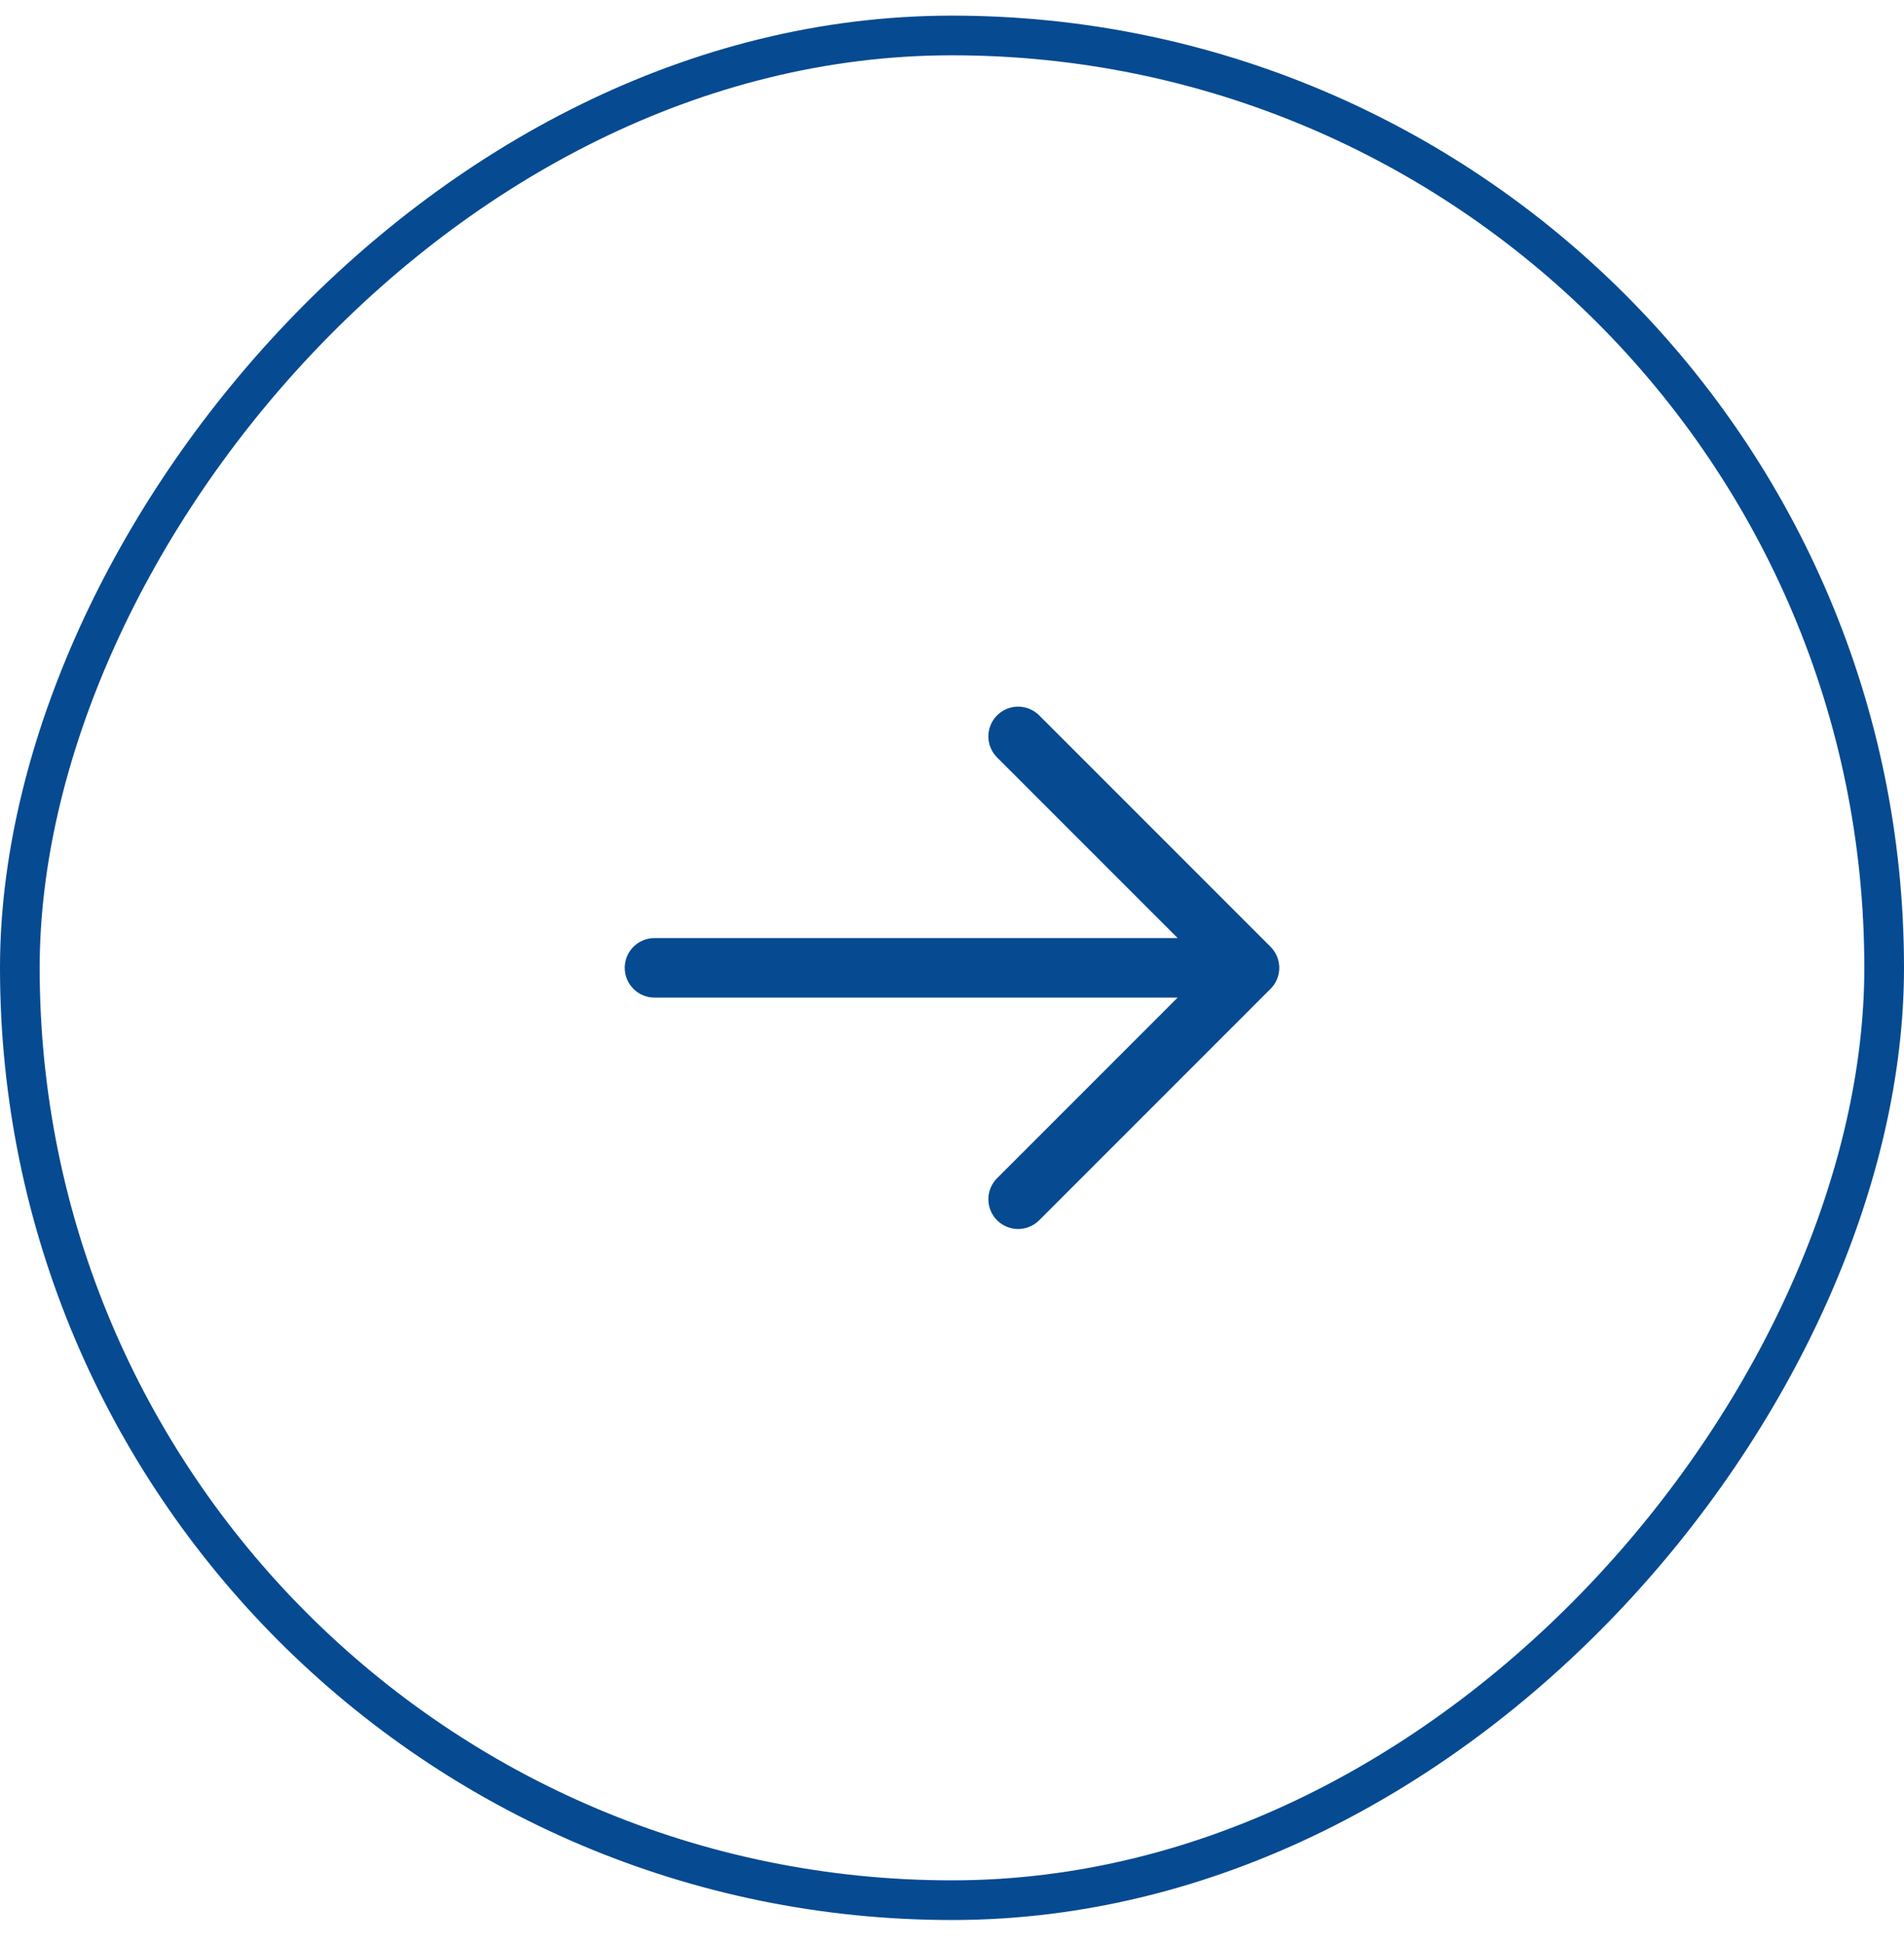 <svg width="48" height="49" viewBox="0 0 48 49" fill="none" xmlns="http://www.w3.org/2000/svg">
<rect x="-0.5" y="0.5" width="47" height="47" rx="23.5" transform="matrix(-1 0 0 1 47 0.394)" stroke="#064A91"/>
<path d="M25.667 30.227L31.5 24.394M31.5 24.394L25.667 18.561M31.5 24.394L16.5 24.394" stroke="#064A91" stroke-width="1.5" stroke-linecap="round" stroke-linejoin="round"/>
</svg>
